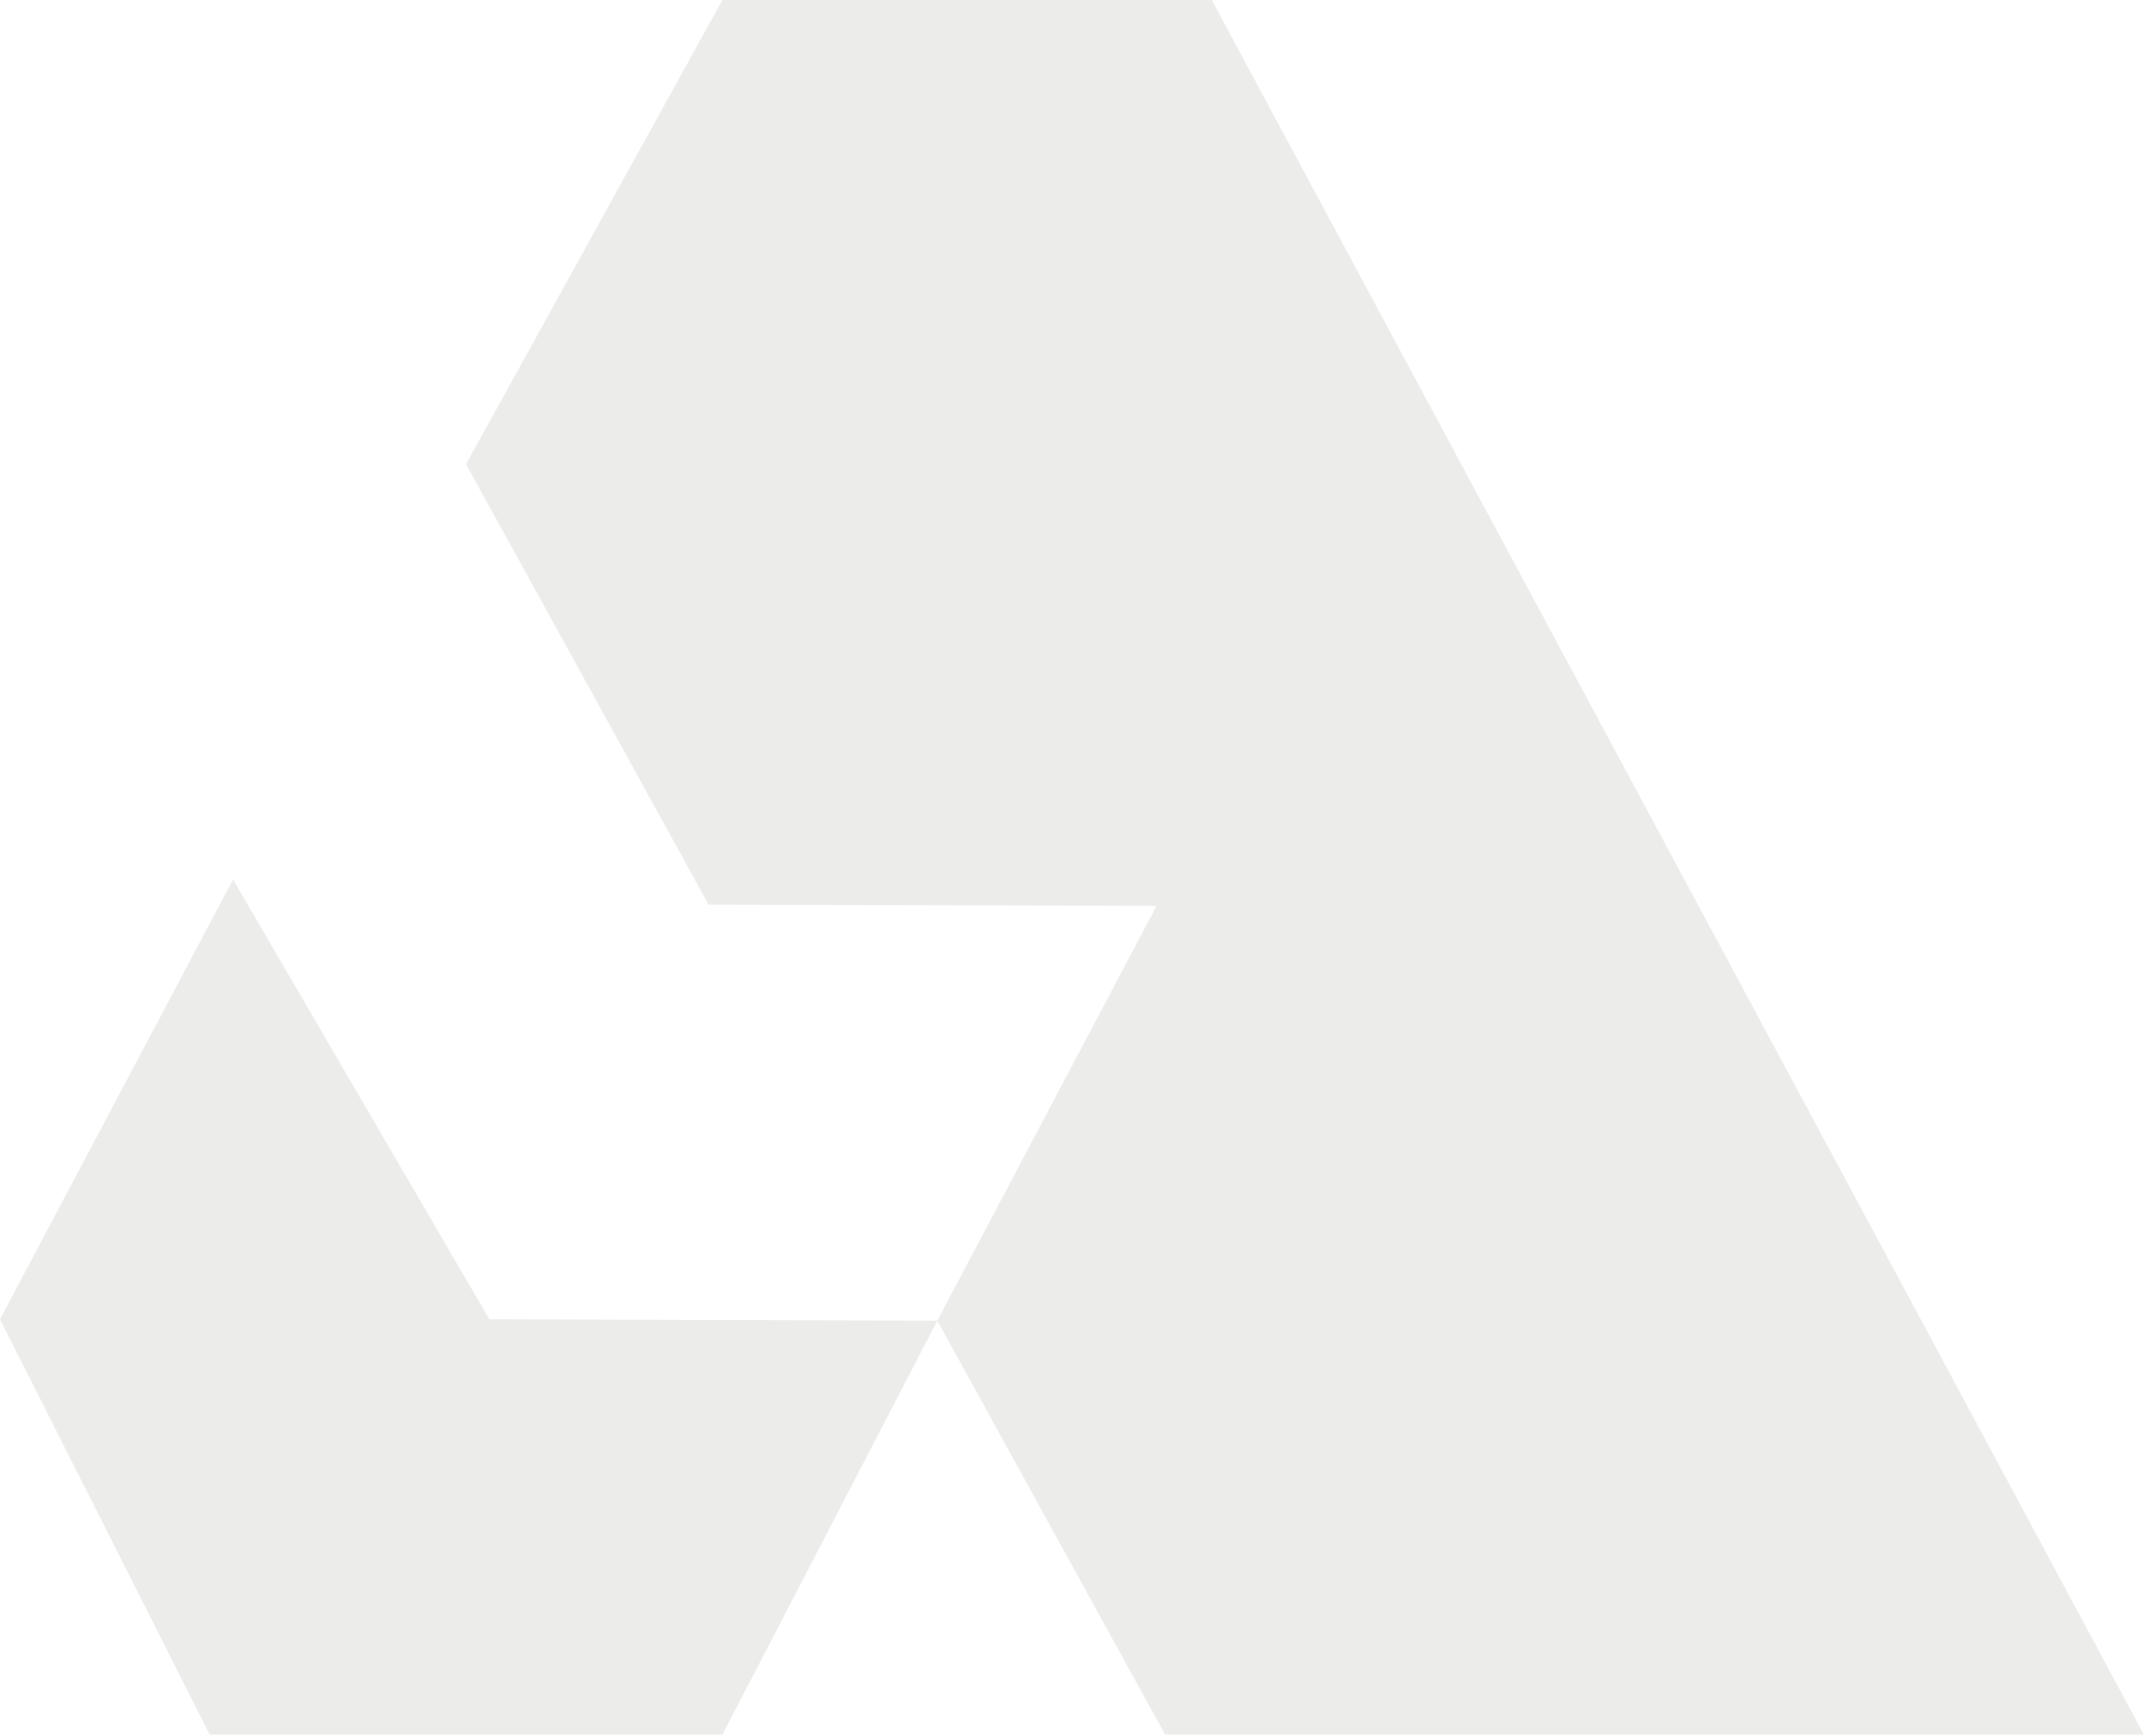 <svg xmlns="http://www.w3.org/2000/svg" width="1392" height="1127" viewBox="0 0 1392 1127" fill="none"><g opacity="0.1"><path d="M317.715 856.451L151.319 570.968L0 856.451L136.143 1126.08H469.035L608.55 857.335L317.715 856.451Z" fill="#3D3B30"></path><path d="M786.748 0H469.032L302.586 301.341L460.055 587.24L750.889 588.072L608.547 857.334L756.494 1126.08H1391.92L786.748 0Z" fill="#3D3B30"></path></g></svg>